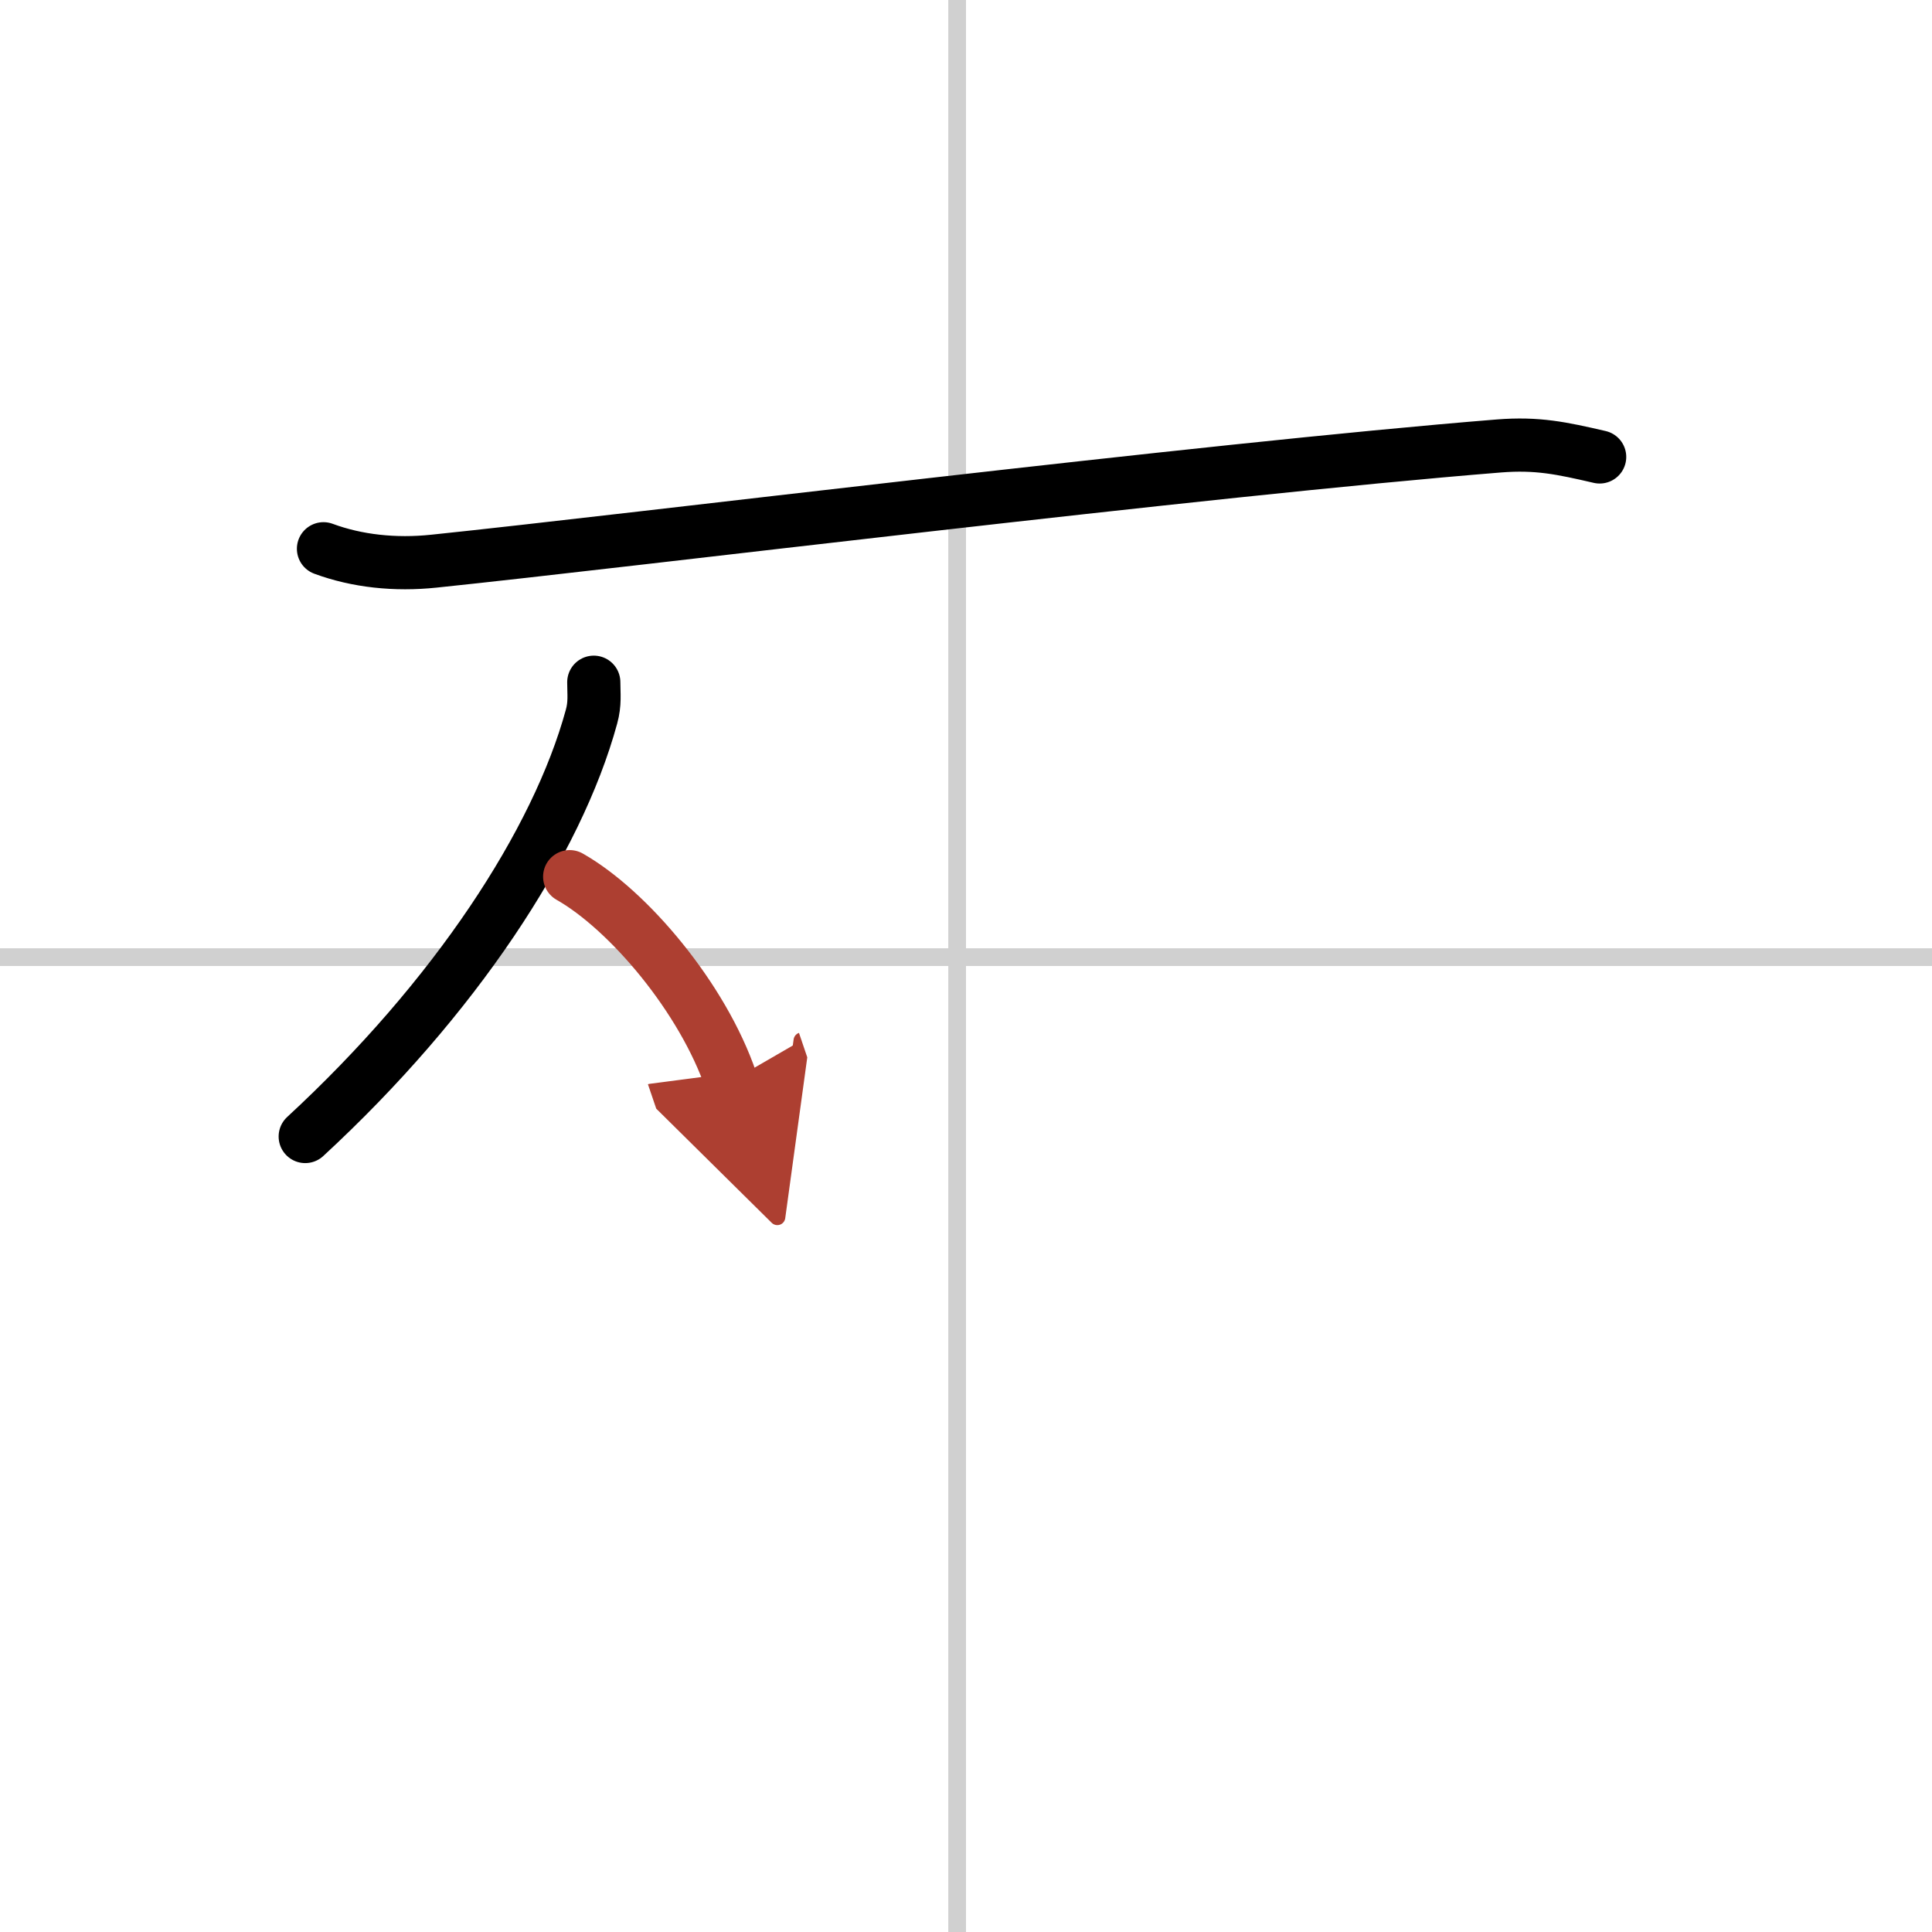 <svg width="400" height="400" viewBox="0 0 109 109" xmlns="http://www.w3.org/2000/svg"><defs><marker id="a" markerWidth="4" orient="auto" refX="1" refY="5" viewBox="0 0 10 10"><polyline points="0 0 10 5 0 10 1 5" fill="#ad3f31" stroke="#ad3f31"/></marker></defs><g fill="none" stroke="#000" stroke-linecap="round" stroke-linejoin="round" stroke-width="3"><rect width="100%" height="100%" fill="#fff" stroke="#fff"/><line x1="54" x2="54" y2="109" stroke="#d0d0d0" stroke-width="1"/><line x2="109" y1="54" y2="54" stroke="#d0d0d0" stroke-width="1"/><path d="m18.25 30.96c1.89 0.7 4.05 0.93 6.23 0.7 11.1-1.15 43.31-5.15 60.09-6.5 2.16-0.17 3.52 0.12 5.68 0.62"/><path d="m33.5 38.49c0 0.65 0.08 1.2-0.13 1.95-1.93 7.07-7.69 15.87-16.15 23.68"/><path d="m32.14 49.46c3.3 1.87 7.51 6.83 9.11 11.54" marker-end="url(#a)" stroke="#ad3f31"/></g></svg>
